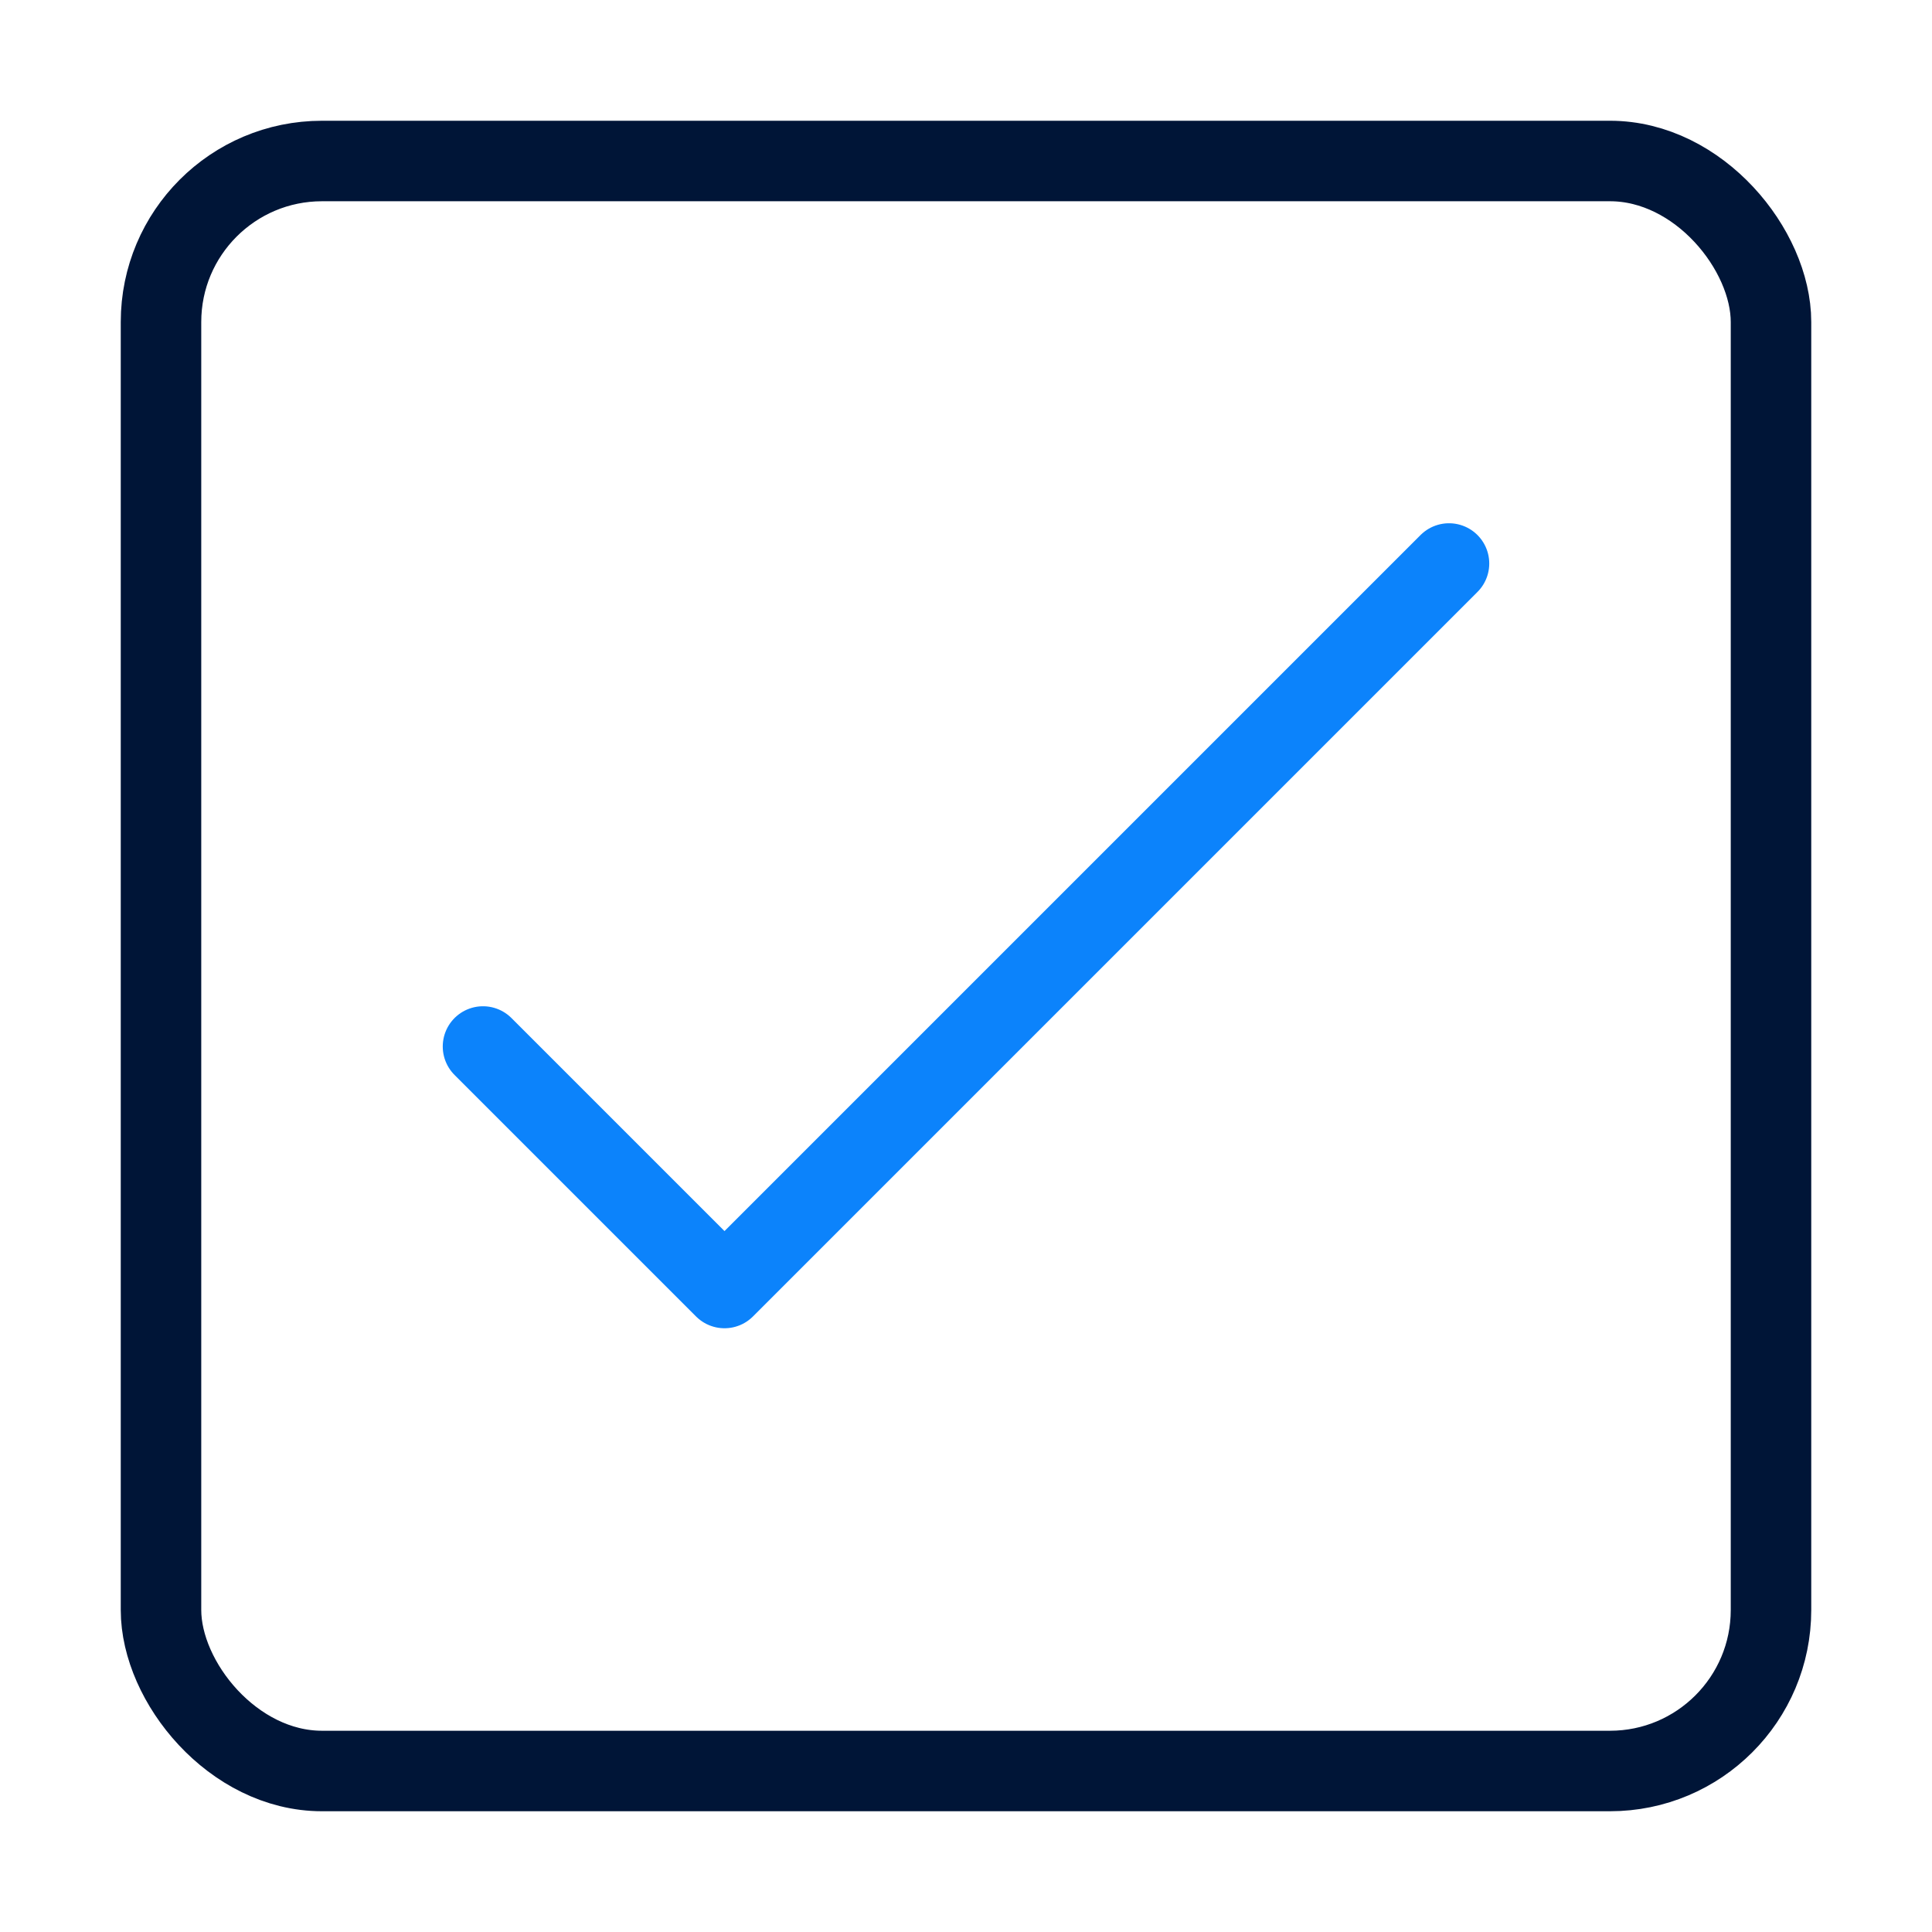 <svg xmlns="http://www.w3.org/2000/svg" height="48" width="48" viewBox="0 0 48 48"><title>checkbox btn checked 1</title><g stroke-linecap="round" stroke-width="2" fill="none" stroke="#001537" stroke-linejoin="round" class="nc-icon-wrapper"><rect x="4" y="4" width="40" height="40" rx="4"></rect><polyline points="12 26 18 32 36 14" stroke="#0c83fb"></polyline></g></svg>
